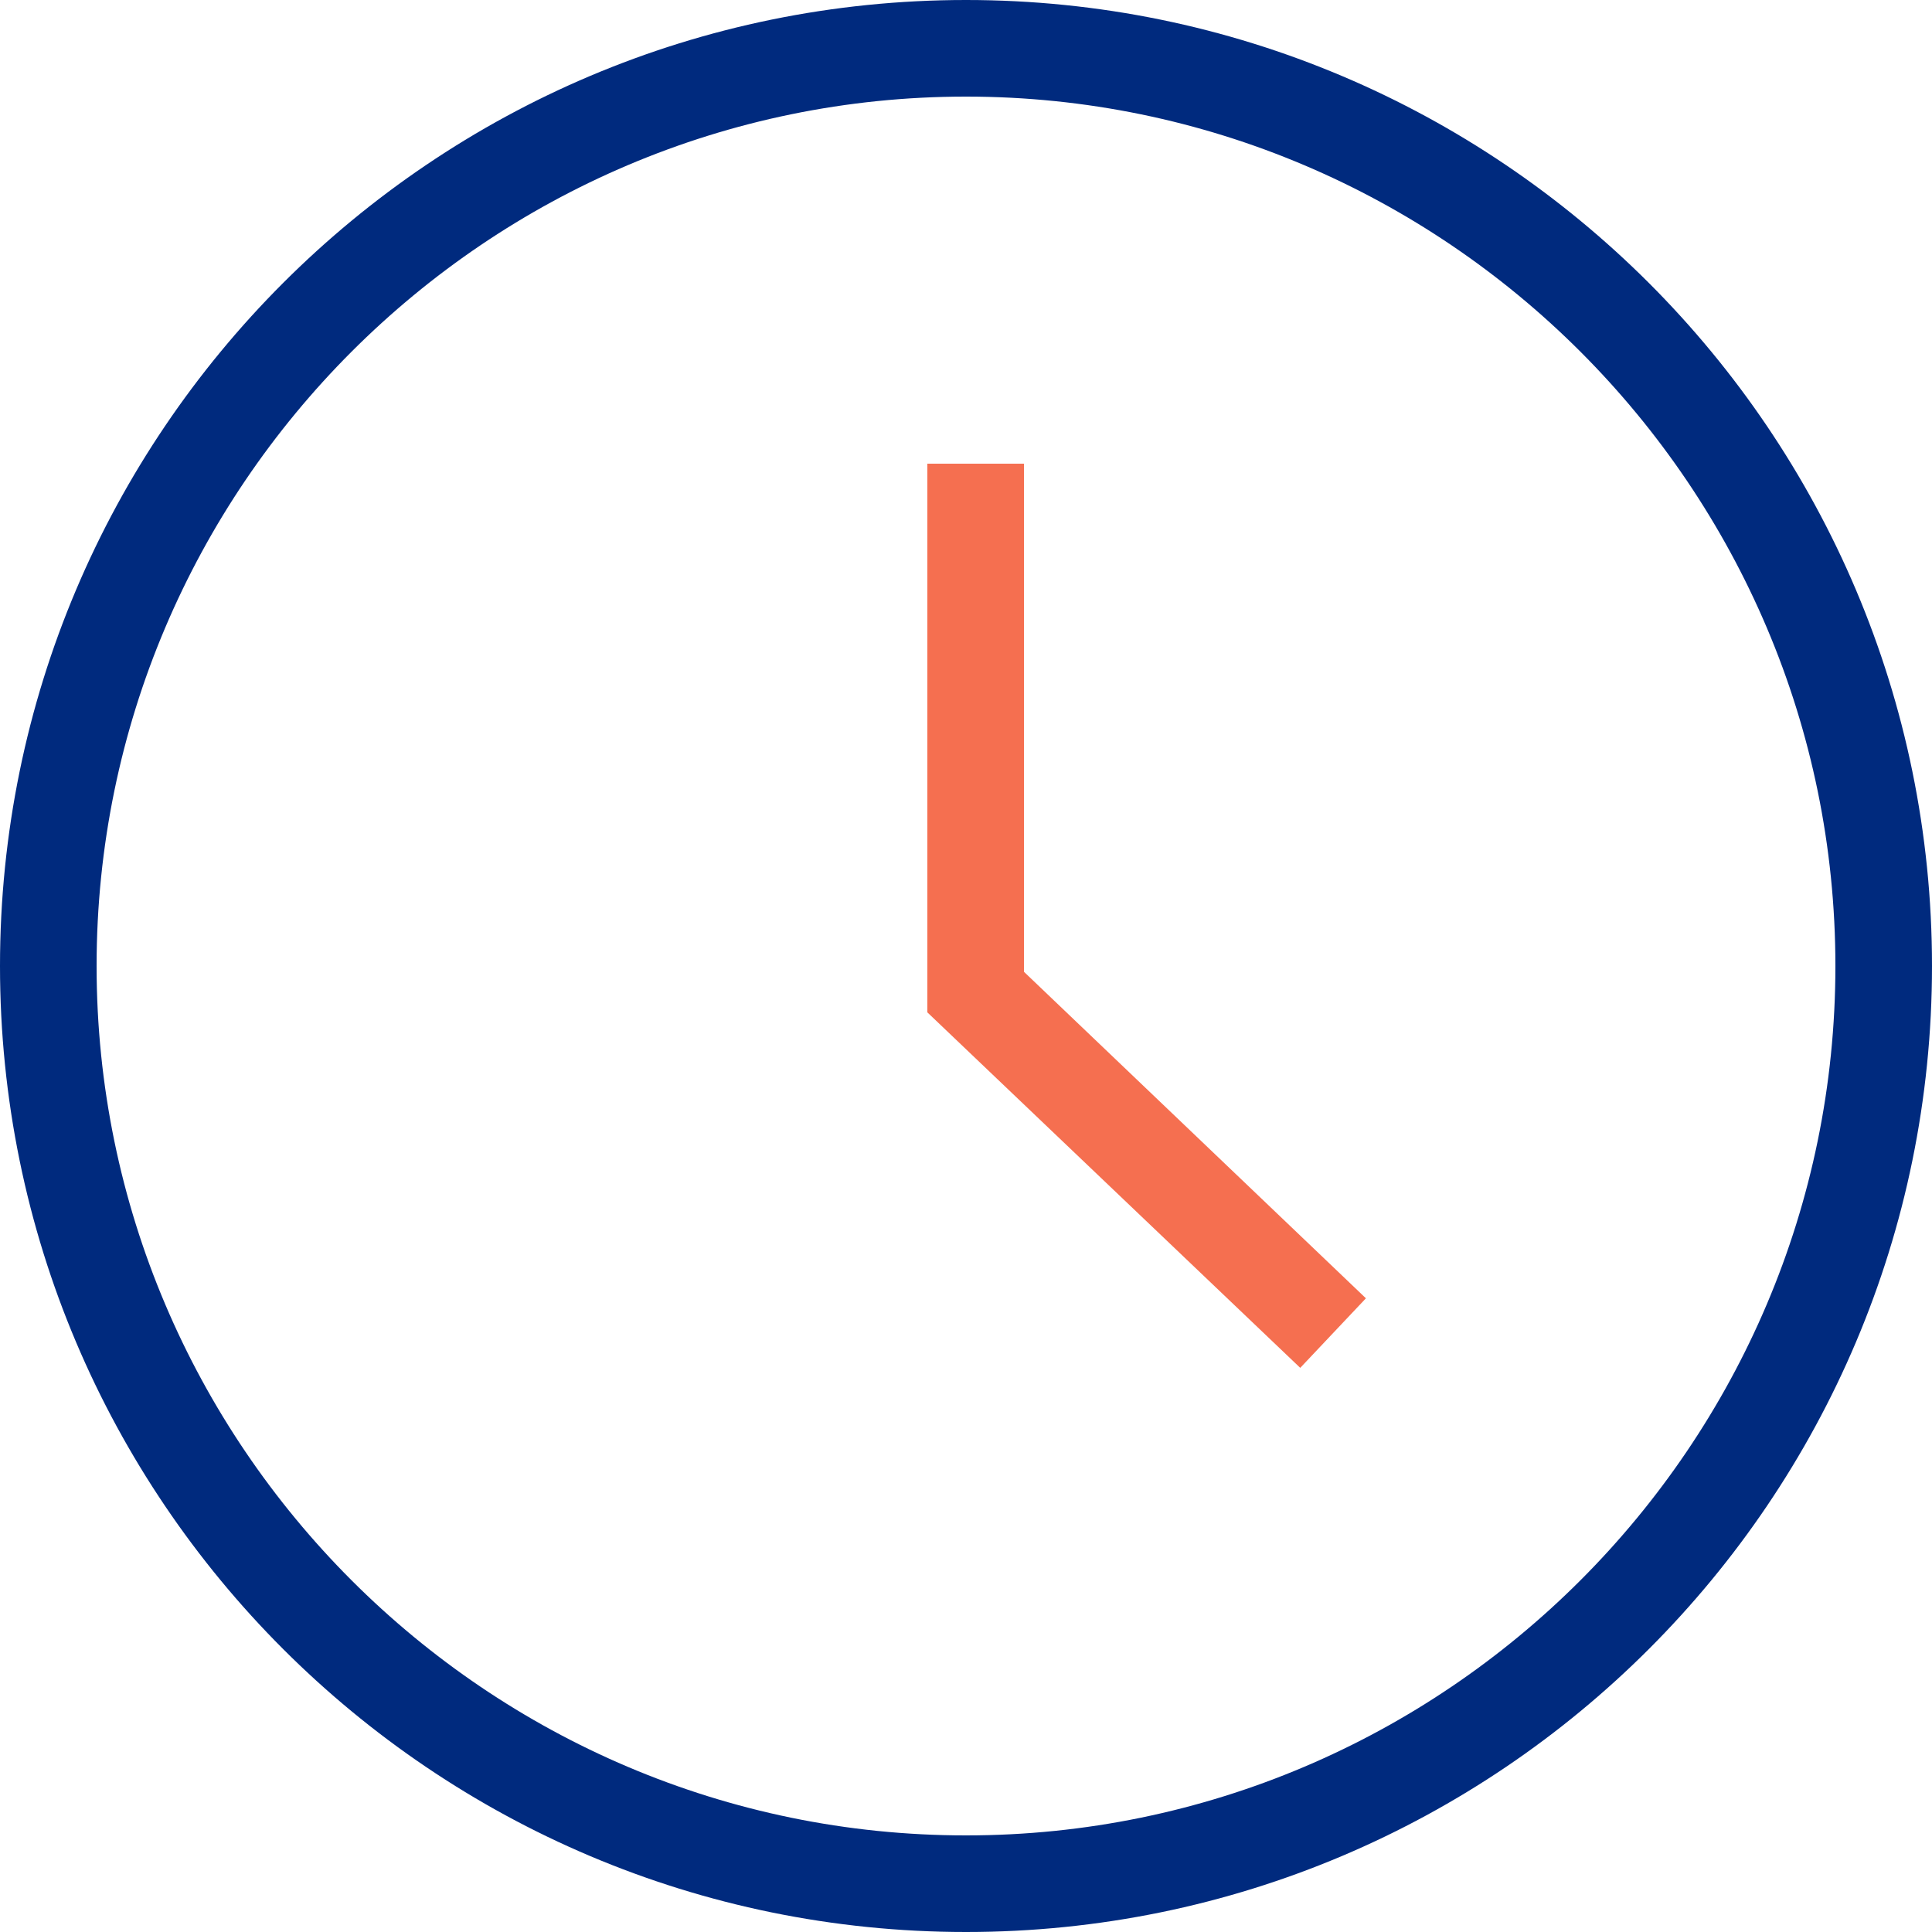 <svg width="14" height="14" viewBox="0 0 14 14" fill="none" xmlns="http://www.w3.org/2000/svg">
<path d="M7 0.7C10.472 0.7 13.3 3.528 13.3 7C13.3 10.472 10.472 13.3 7 13.3C3.528 13.3 0.7 10.472 0.7 7C0.7 3.528 3.528 0.7 7 0.7ZM7 0C3.136 0 0 3.136 0 7C0 10.864 3.136 14 7 14C10.864 14 14 10.864 14 7C14 3.136 10.864 0 7 0Z" fill="#002A7E"/>
<path d="M9.422 9.912L6.72 7.336V3.36H7.42V7.042L9.898 9.408L9.422 9.912Z" fill="#F56F50"/>
</svg>
